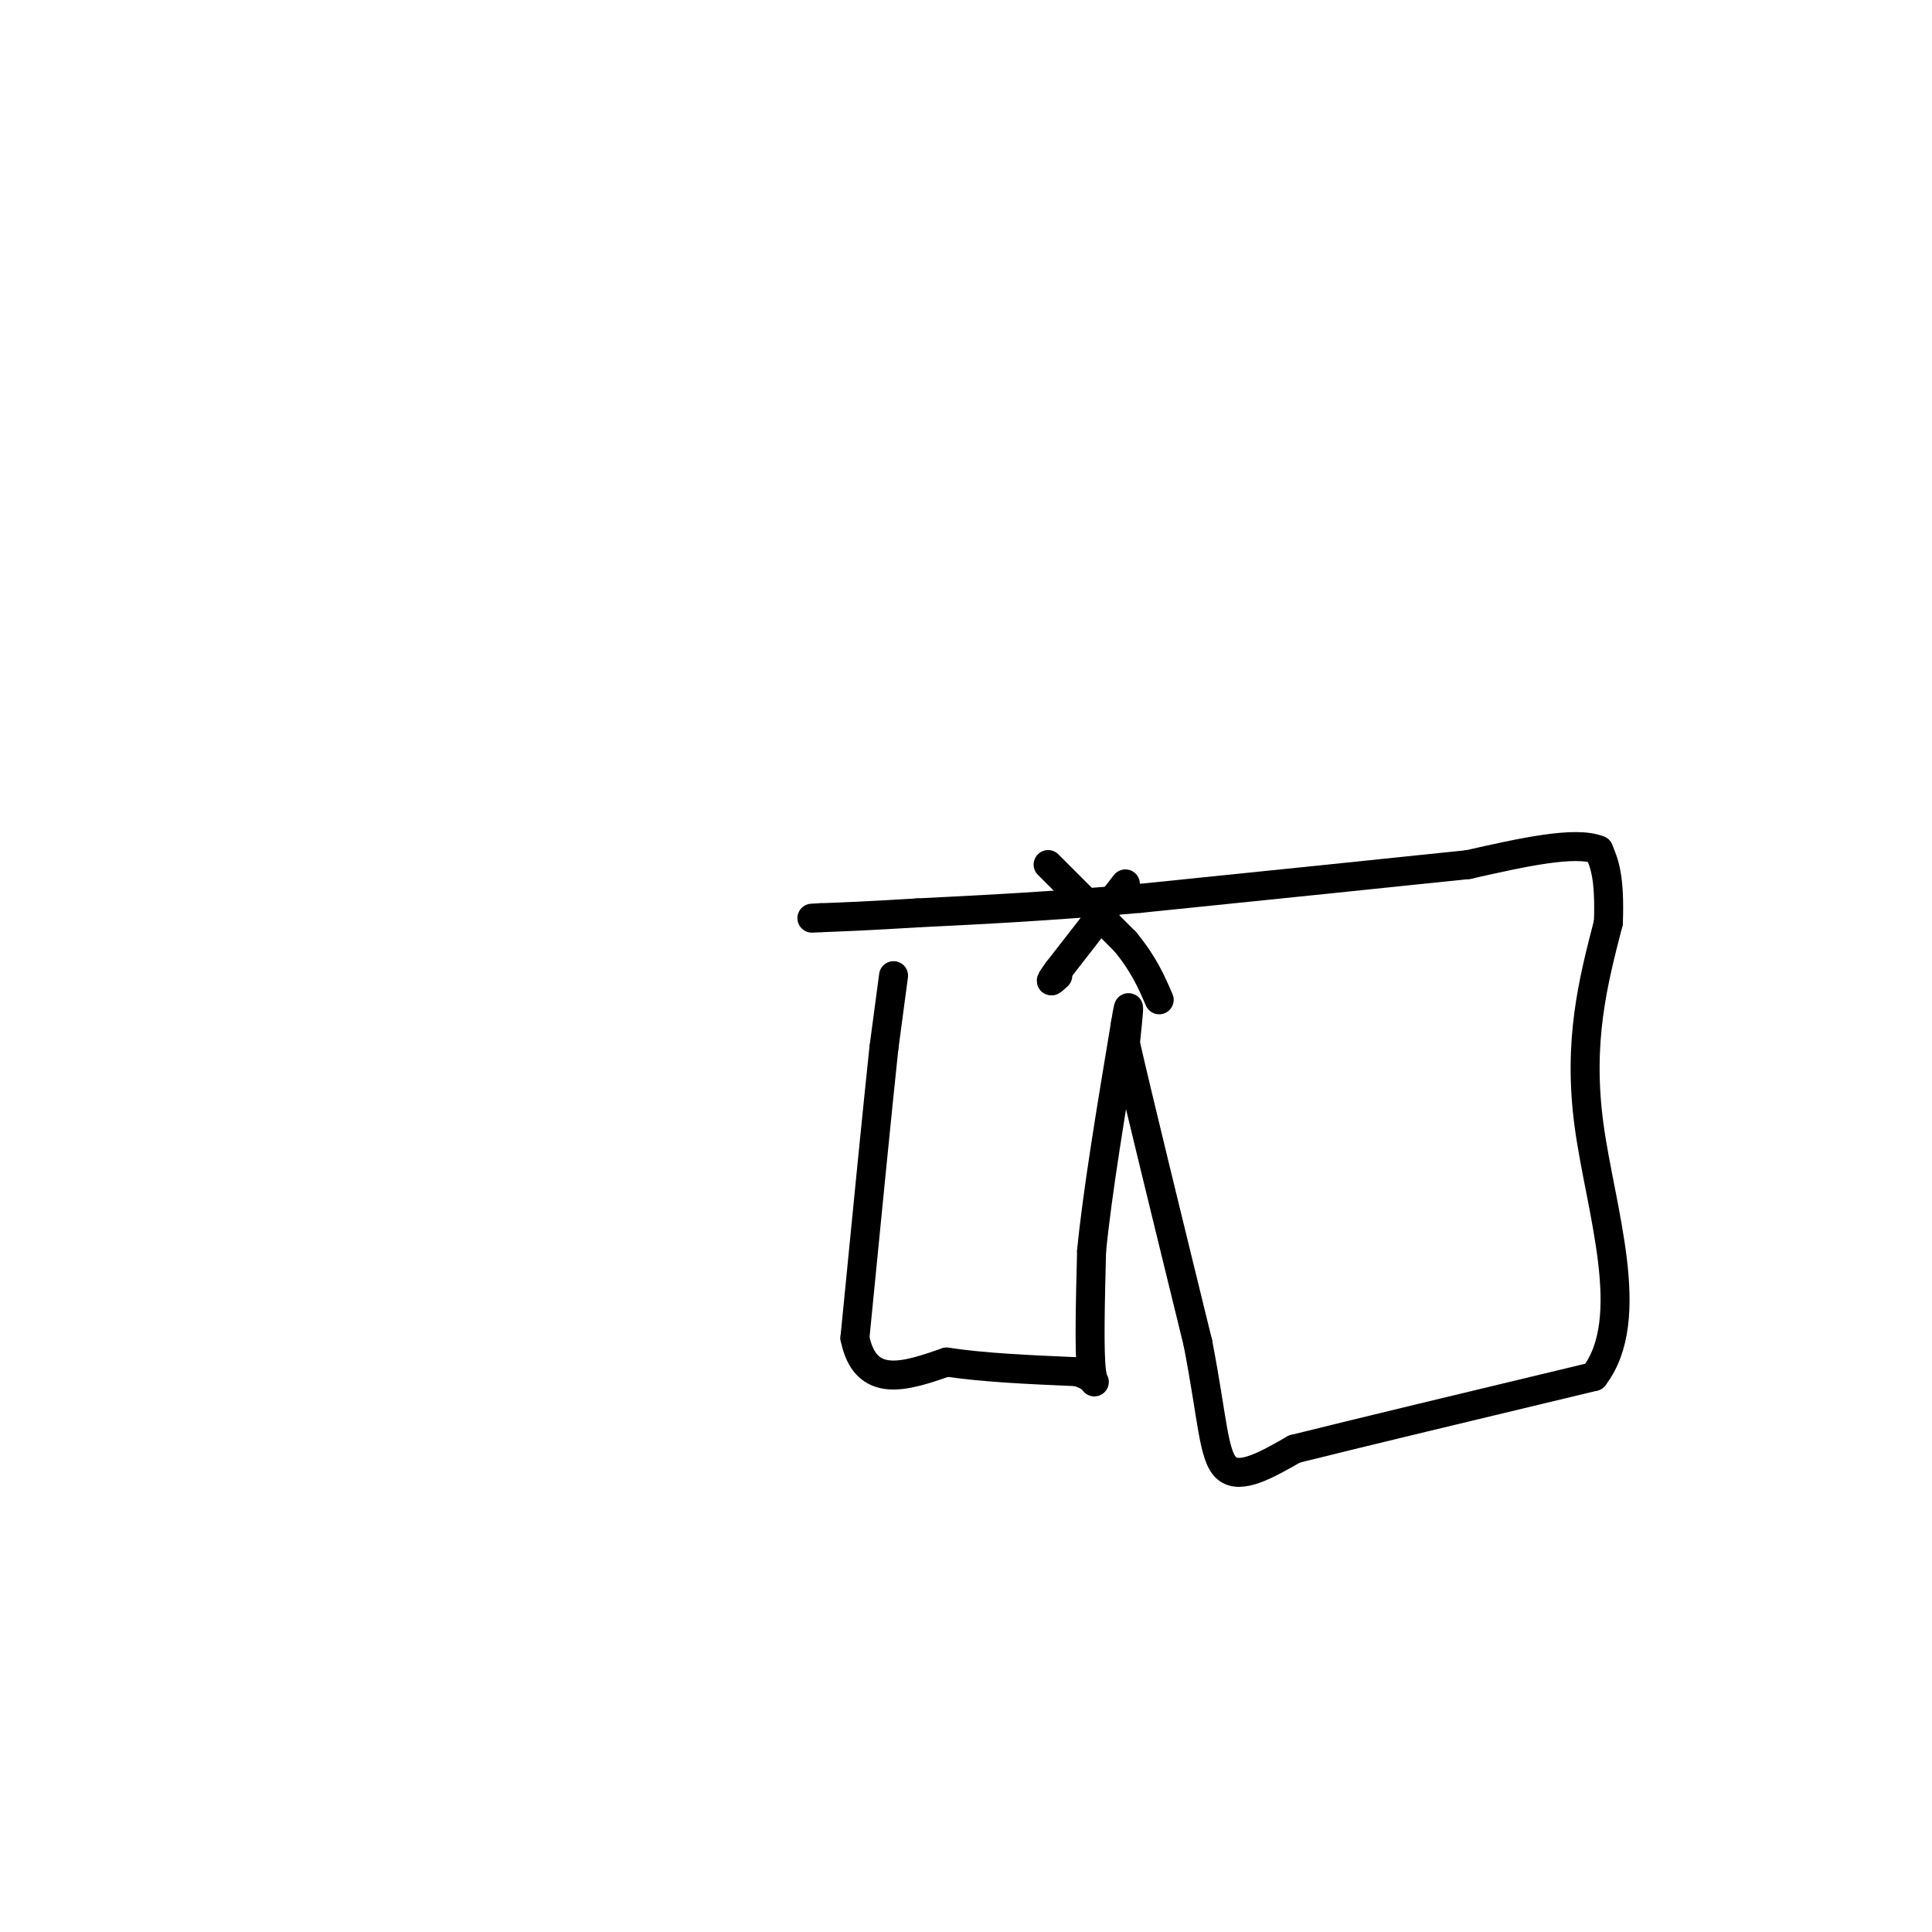 <svg viewBox='0 0 400 400' version='1.1' xmlns='http://www.w3.org/2000/svg' xmlns:xlink='http://www.w3.org/1999/xlink'><g fill='none' stroke='#000000' stroke-width='6' stroke-linecap='round' stroke-linejoin='round'><path d='M185,202c0.000,0.000 -2.000,15.000 -2,15'/><path d='M183,217c-1.333,12.500 -3.667,36.250 -6,60'/><path d='M177,277c2.167,10.833 10.583,7.917 19,5'/><path d='M196,282c7.667,1.167 17.333,1.583 27,2'/><path d='M223,284c4.867,1.422 3.533,3.978 3,0c-0.533,-3.978 -0.267,-14.489 0,-25'/><path d='M226,259c1.167,-12.000 4.083,-29.500 7,-47'/><path d='M233,212c1.167,-7.167 0.583,-1.583 0,4'/><path d='M233,216c2.500,11.000 8.750,36.500 15,62'/><path d='M248,278c3.044,15.600 3.156,23.600 6,26c2.844,2.400 8.422,-0.800 14,-4'/><path d='M268,300c12.667,-3.167 37.333,-9.083 62,-15'/><path d='M330,285c9.244,-12.022 1.356,-34.578 -1,-52c-2.356,-17.422 0.822,-29.711 4,-42'/><path d='M333,191c0.333,-9.500 -0.833,-12.250 -2,-15'/><path d='M331,176c-4.833,-2.000 -15.917,0.500 -27,3'/><path d='M304,179c-15.833,1.667 -41.917,4.333 -68,7'/><path d='M236,186c-19.000,1.667 -32.500,2.333 -46,3'/><path d='M190,189c-11.000,0.667 -15.500,0.833 -20,1'/><path d='M170,190c-3.333,0.167 -1.667,0.083 0,0'/><path d='M233,183c0.000,0.000 -14.000,18.000 -14,18'/><path d='M219,201c-2.333,3.167 -1.167,2.083 0,1'/><path d='M217,179c0.000,0.000 16.000,16.000 16,16'/><path d='M233,195c3.833,4.667 5.417,8.333 7,12'/></g>
</svg>